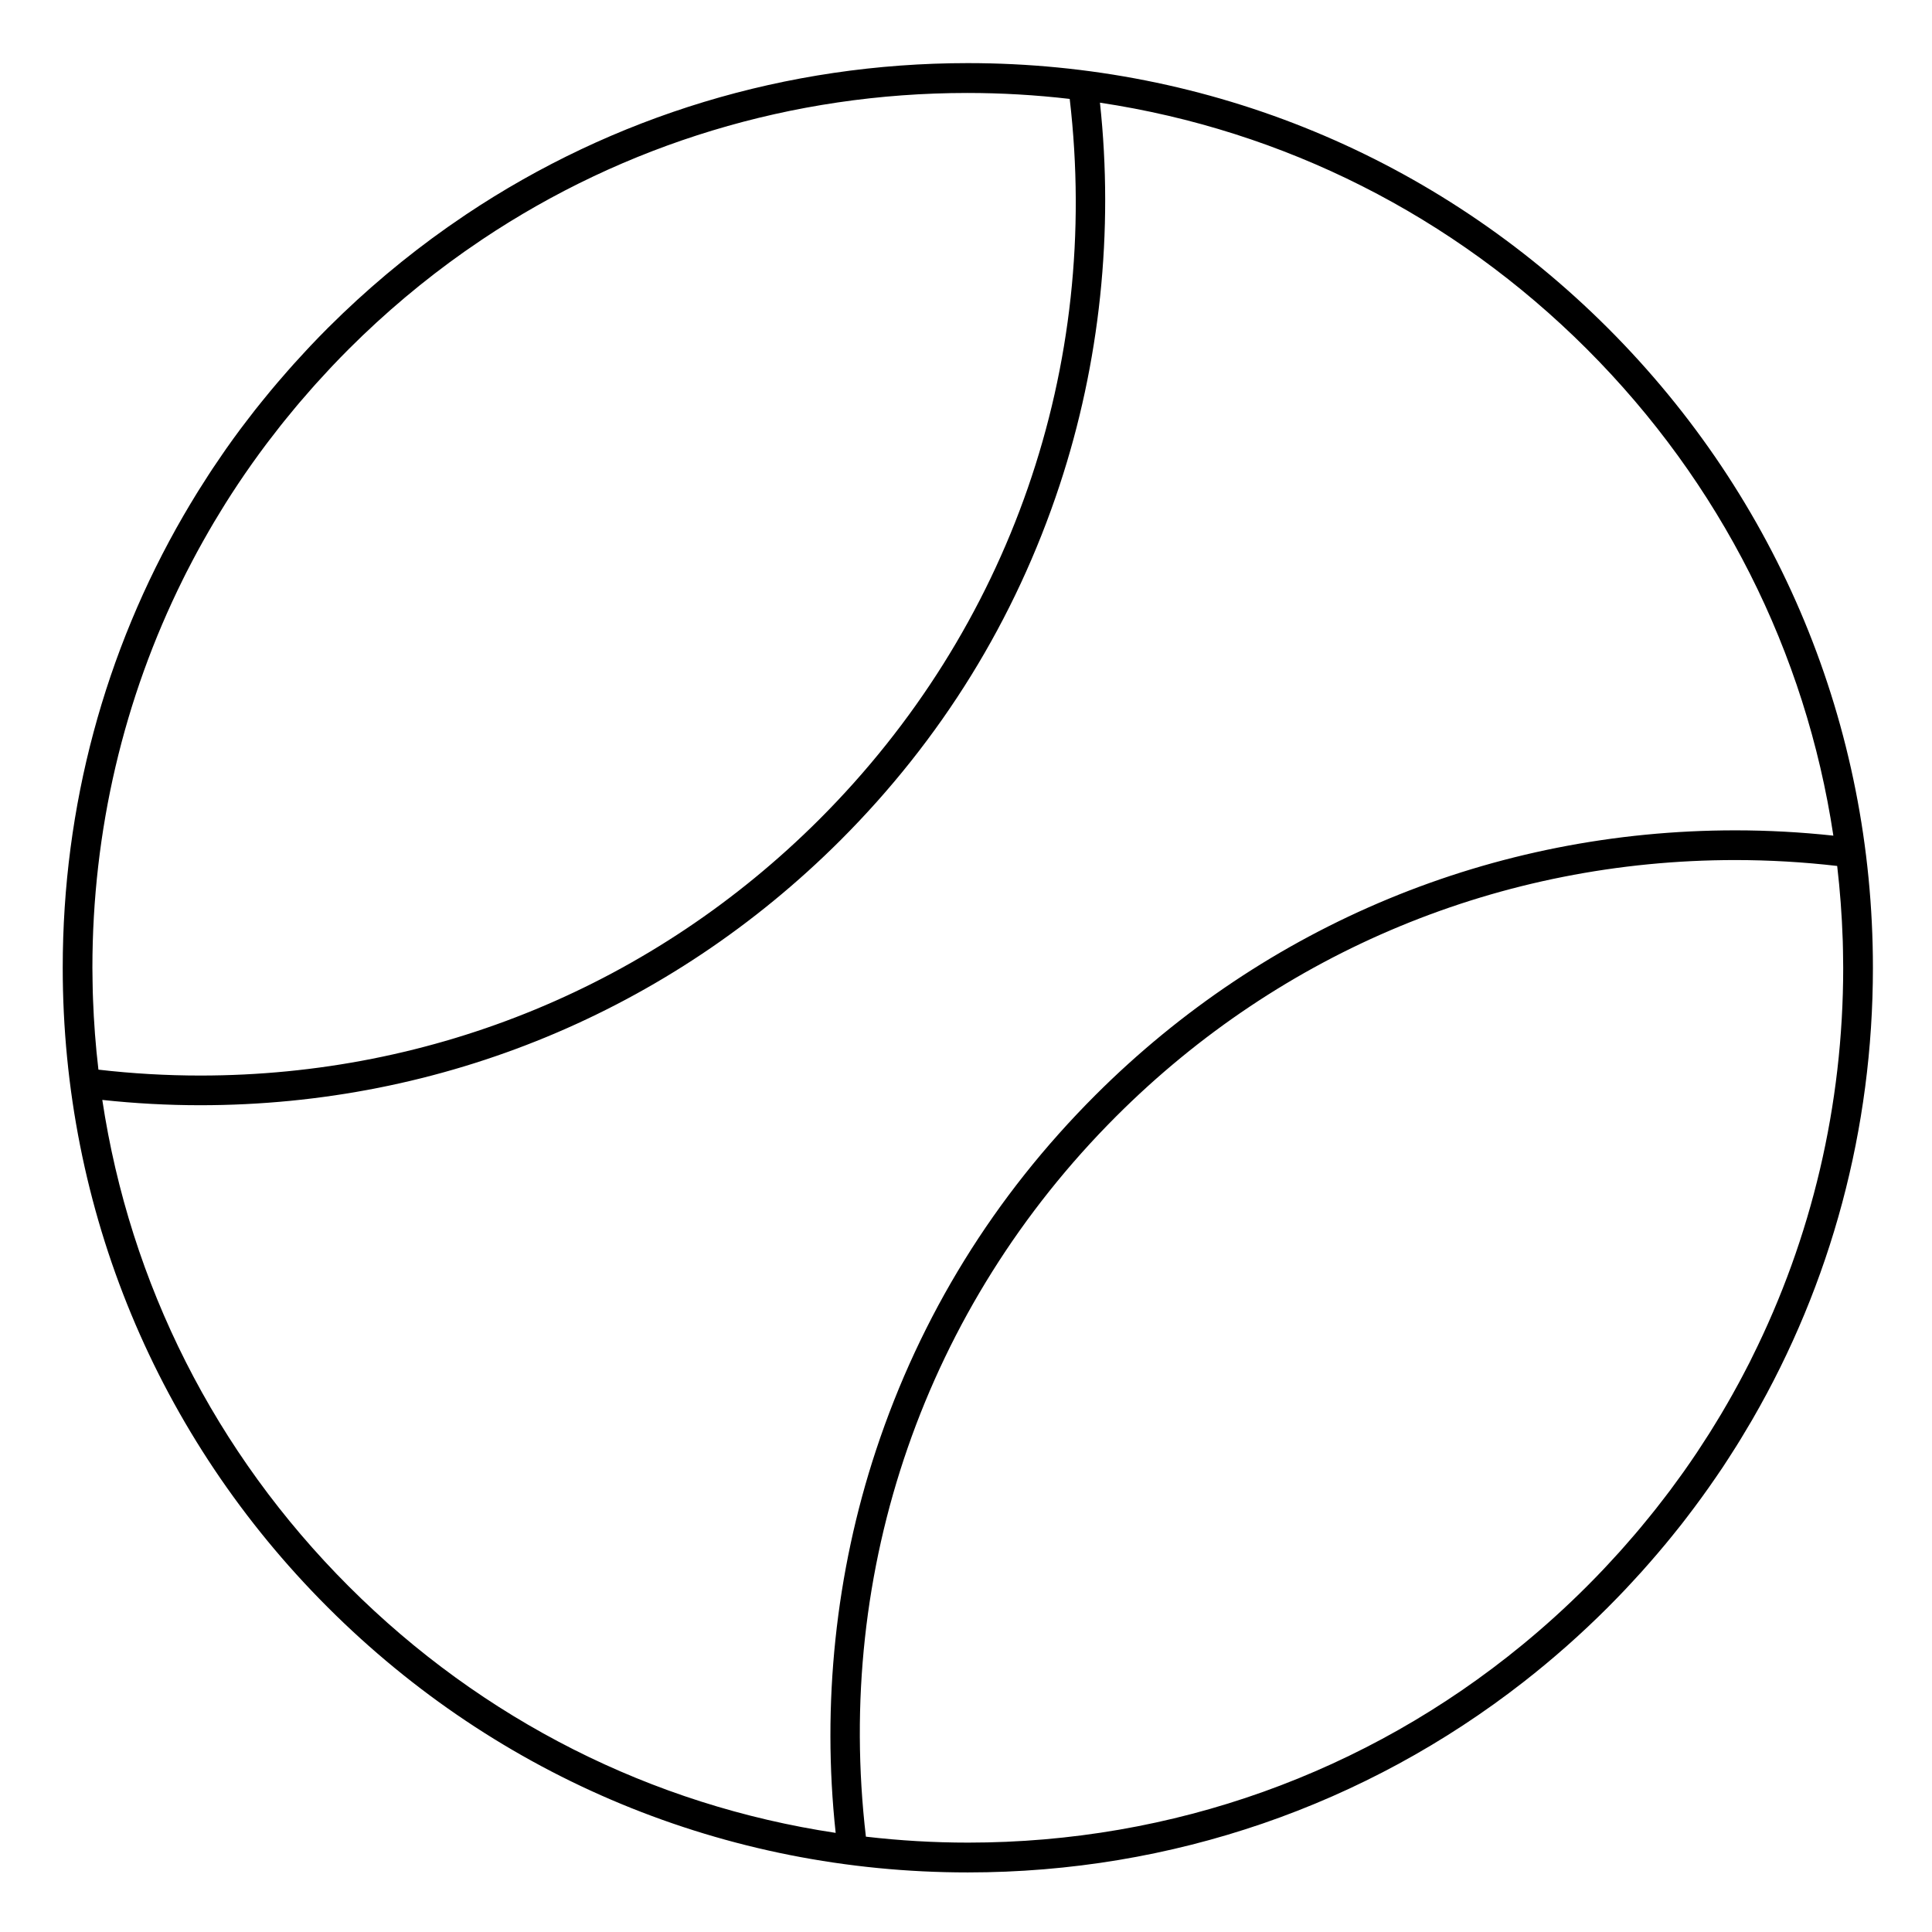 <?xml version="1.0" encoding="UTF-8"?>
<!-- Uploaded to: SVG Repo, www.svgrepo.com, Generator: SVG Repo Mixer Tools -->
<svg fill="#000000" width="800px" height="800px" version="1.1" viewBox="144 144 512 512" xmlns="http://www.w3.org/2000/svg">
 <path d="m570.54 569.52c1.383-1.387 2.746-2.789 4.086-4.203 0.594-0.625 1.172-1.258 1.758-1.891 0.879-0.949 1.758-1.895 2.621-2.856 0.699-0.773 1.383-1.559 2.07-2.34 0.711-0.812 1.418-1.625 2.117-2.445 0.75-0.879 1.496-1.758 2.231-2.648 0.594-0.715 1.18-1.438 1.766-2.16 0.789-0.969 1.574-1.941 2.344-2.926 0.473-0.605 0.938-1.215 1.406-1.824 2.719-3.531 5.328-7.129 7.832-10.789 0.578-0.844 1.16-1.688 1.73-2.539 0.527-0.797 1.047-1.598 1.562-2.398 0.719-1.105 1.426-2.215 2.125-3.328 0.379-0.605 0.754-1.211 1.125-1.82 0.922-1.504 1.824-3.016 2.711-4.535 0.141-0.242 0.285-0.484 0.426-0.727 20.801-35.98 31.891-76.945 31.891-119.62 0-64.039-24.949-124.25-70.254-169.54-45.312-45.27-105.55-70.203-169.61-70.203-48.055 0-93.957 14.027-133.02 40.148-1.055 0.707-2.098 1.434-3.144 2.16-0.559 0.387-1.129 0.762-1.684 1.156-11.164 7.867-21.734 16.746-31.598 26.586-0.051 0.051-0.105 0.102-0.156 0.152l-0.004 0.004c-1.566 1.566-3.102 3.152-4.621 4.754-0.449 0.473-0.883 0.953-1.328 1.43-1.047 1.125-2.09 2.254-3.113 3.394-0.555 0.617-1.102 1.242-1.652 1.867-0.883 1.004-1.758 2.008-2.621 3.023-0.598 0.703-1.195 1.406-1.785 2.117-0.793 0.957-1.578 1.918-2.356 2.883-0.602 0.746-1.203 1.488-1.797 2.238-0.789 1.004-1.562 2.019-2.336 3.035-0.535 0.703-1.078 1.398-1.605 2.109-1.234 1.66-2.445 3.332-3.633 5.019-0.391 0.555-0.762 1.113-1.148 1.668-0.871 1.258-1.738 2.523-2.582 3.797-0.367 0.555-0.727 1.113-1.09 1.672-0.891 1.367-1.77 2.738-2.629 4.121-0.25 0.402-0.5 0.809-0.746 1.211-1.07 1.742-2.117 3.492-3.141 5.258-0.02 0.035-0.043 0.07-0.062 0.105-20.871 36.039-32.004 77.078-32.004 119.83 0 64.039 24.949 124.24 70.254 169.51 45.305 45.293 105.54 70.238 169.6 70.238 54.059 0 105.39-17.758 147.33-50.52 7.766-6.062 15.211-12.645 22.289-19.719 0.145-0.145 0.289-0.301 0.441-0.453zm37.168-64.562c-0.609 1.207-1.238 2.402-1.871 3.598-0.328 0.621-0.66 1.242-0.992 1.863-0.578 1.07-1.168 2.137-1.762 3.199-0.422 0.75-0.848 1.496-1.273 2.238-0.555 0.965-1.113 1.926-1.684 2.883-0.512 0.863-1.039 1.719-1.566 2.574-0.52 0.848-1.039 1.699-1.57 2.543-0.684 1.086-1.387 2.156-2.094 3.231-0.402 0.613-0.793 1.234-1.203 1.844-1.117 1.672-2.262 3.332-3.426 4.981-0.332 0.469-0.676 0.926-1.008 1.395-0.871 1.211-1.75 2.422-2.644 3.621-0.438 0.586-0.887 1.168-1.336 1.75-0.816 1.07-1.637 2.137-2.473 3.191-0.484 0.609-0.973 1.219-1.465 1.824-0.824 1.023-1.66 2.039-2.504 3.055-0.504 0.602-1.008 1.203-1.52 1.801-0.867 1.016-1.746 2.027-2.637 3.031-0.504 0.57-1 1.141-1.508 1.703-0.961 1.066-1.938 2.121-2.918 3.176-0.453 0.484-0.895 0.973-1.352 1.453-1.359 1.434-2.738 2.852-4.141 4.254-0.082 0.082-0.16 0.164-0.242 0.246-5.477 5.473-11.18 10.641-17.086 15.488-41.34 33.949-92.695 52.41-146.88 52.41-9.02 0-18.117-0.531-27.082-1.578-8.312-70.934 15.777-140.36 66.355-190.92 43.805-43.777 102.07-67.891 164.05-67.891 8.988 0 18.055 0.527 26.996 1.562 0.758 6.512 1.242 13.008 1.461 19.477 0.008 0.215 0.02 0.43 0.023 0.648 0.047 1.457 0.062 2.906 0.078 4.359 0.008 0.832 0.031 1.66 0.031 2.496 0 36.441-8.363 71.594-24.168 103.28-0.195 0.41-0.391 0.812-0.594 1.215zm-439.06-96.293c-0.02-0.566-0.047-1.129-0.062-1.695-0.027-0.938-0.035-1.871-0.051-2.809-0.02-1.23-0.047-2.461-0.047-3.695 0-36.328 8.312-71.375 24.016-102.99 0.27-0.543 0.535-1.086 0.809-1.625 0.547-1.074 1.105-2.144 1.668-3.211 0.41-0.781 0.824-1.559 1.242-2.336 0.5-0.922 1.008-1.84 1.52-2.754 0.523-0.938 1.059-1.871 1.594-2.801 0.453-0.785 0.906-1.566 1.371-2.348 0.664-1.121 1.344-2.234 2.031-3.34 0.367-0.598 0.73-1.199 1.105-1.793 0.984-1.566 1.992-3.121 3.019-4.664 0.094-0.145 0.188-0.289 0.285-0.434 1.195-1.789 2.414-3.562 3.66-5.32 0.039-0.051 0.074-0.102 0.113-0.156 1.168-1.645 2.359-3.273 3.57-4.891 0.254-0.34 0.52-0.676 0.777-1.016 1.004-1.328 2.023-2.644 3.059-3.953 0.34-0.43 0.684-0.852 1.023-1.277 0.98-1.219 1.973-2.43 2.977-3.629 0.375-0.449 0.754-0.898 1.133-1.344 1.004-1.184 2.023-2.352 3.055-3.516 0.387-0.434 0.766-0.871 1.156-1.305 1.09-1.215 2.199-2.414 3.316-3.609 0.336-0.359 0.664-0.723 1.004-1.082 1.461-1.539 2.941-3.066 4.449-4.574 9.582-9.578 19.859-18.211 30.711-25.859 1.121-0.789 2.258-1.559 3.391-2.328 0.43-0.289 0.852-0.59 1.281-0.879 37.75-25.238 82.109-38.797 128.55-38.797 9.027 0 18.133 0.531 27.113 1.578 8.297 70.953-15.793 140.39-66.352 190.93-43.836 43.777-102.11 67.887-164.07 67.887-8.984 0-18.043-0.527-26.977-1.562-0.742-6.285-1.211-12.555-1.441-18.801zm2.461 26.824c8.605 0.93 17.312 1.406 25.949 1.406 64.07 0 124.31-24.926 169.64-70.188 26.766-26.754 46.312-58.41 58.105-94.098 10.711-32.41 14.375-67.359 10.695-101.4 48.668 7.32 93.574 29.863 129.03 65.285 35.449 35.438 58.004 80.316 65.332 128.96-8.613-0.93-17.328-1.406-25.973-1.406-64.086 0-124.32 24.93-169.62 70.195-26.77 26.762-46.324 58.414-58.117 94.078-10.715 32.41-14.375 67.359-10.688 101.41-48.672-7.32-93.578-29.875-129.03-65.32-35.441-35.422-57.996-80.293-65.324-128.93z"/>
</svg>